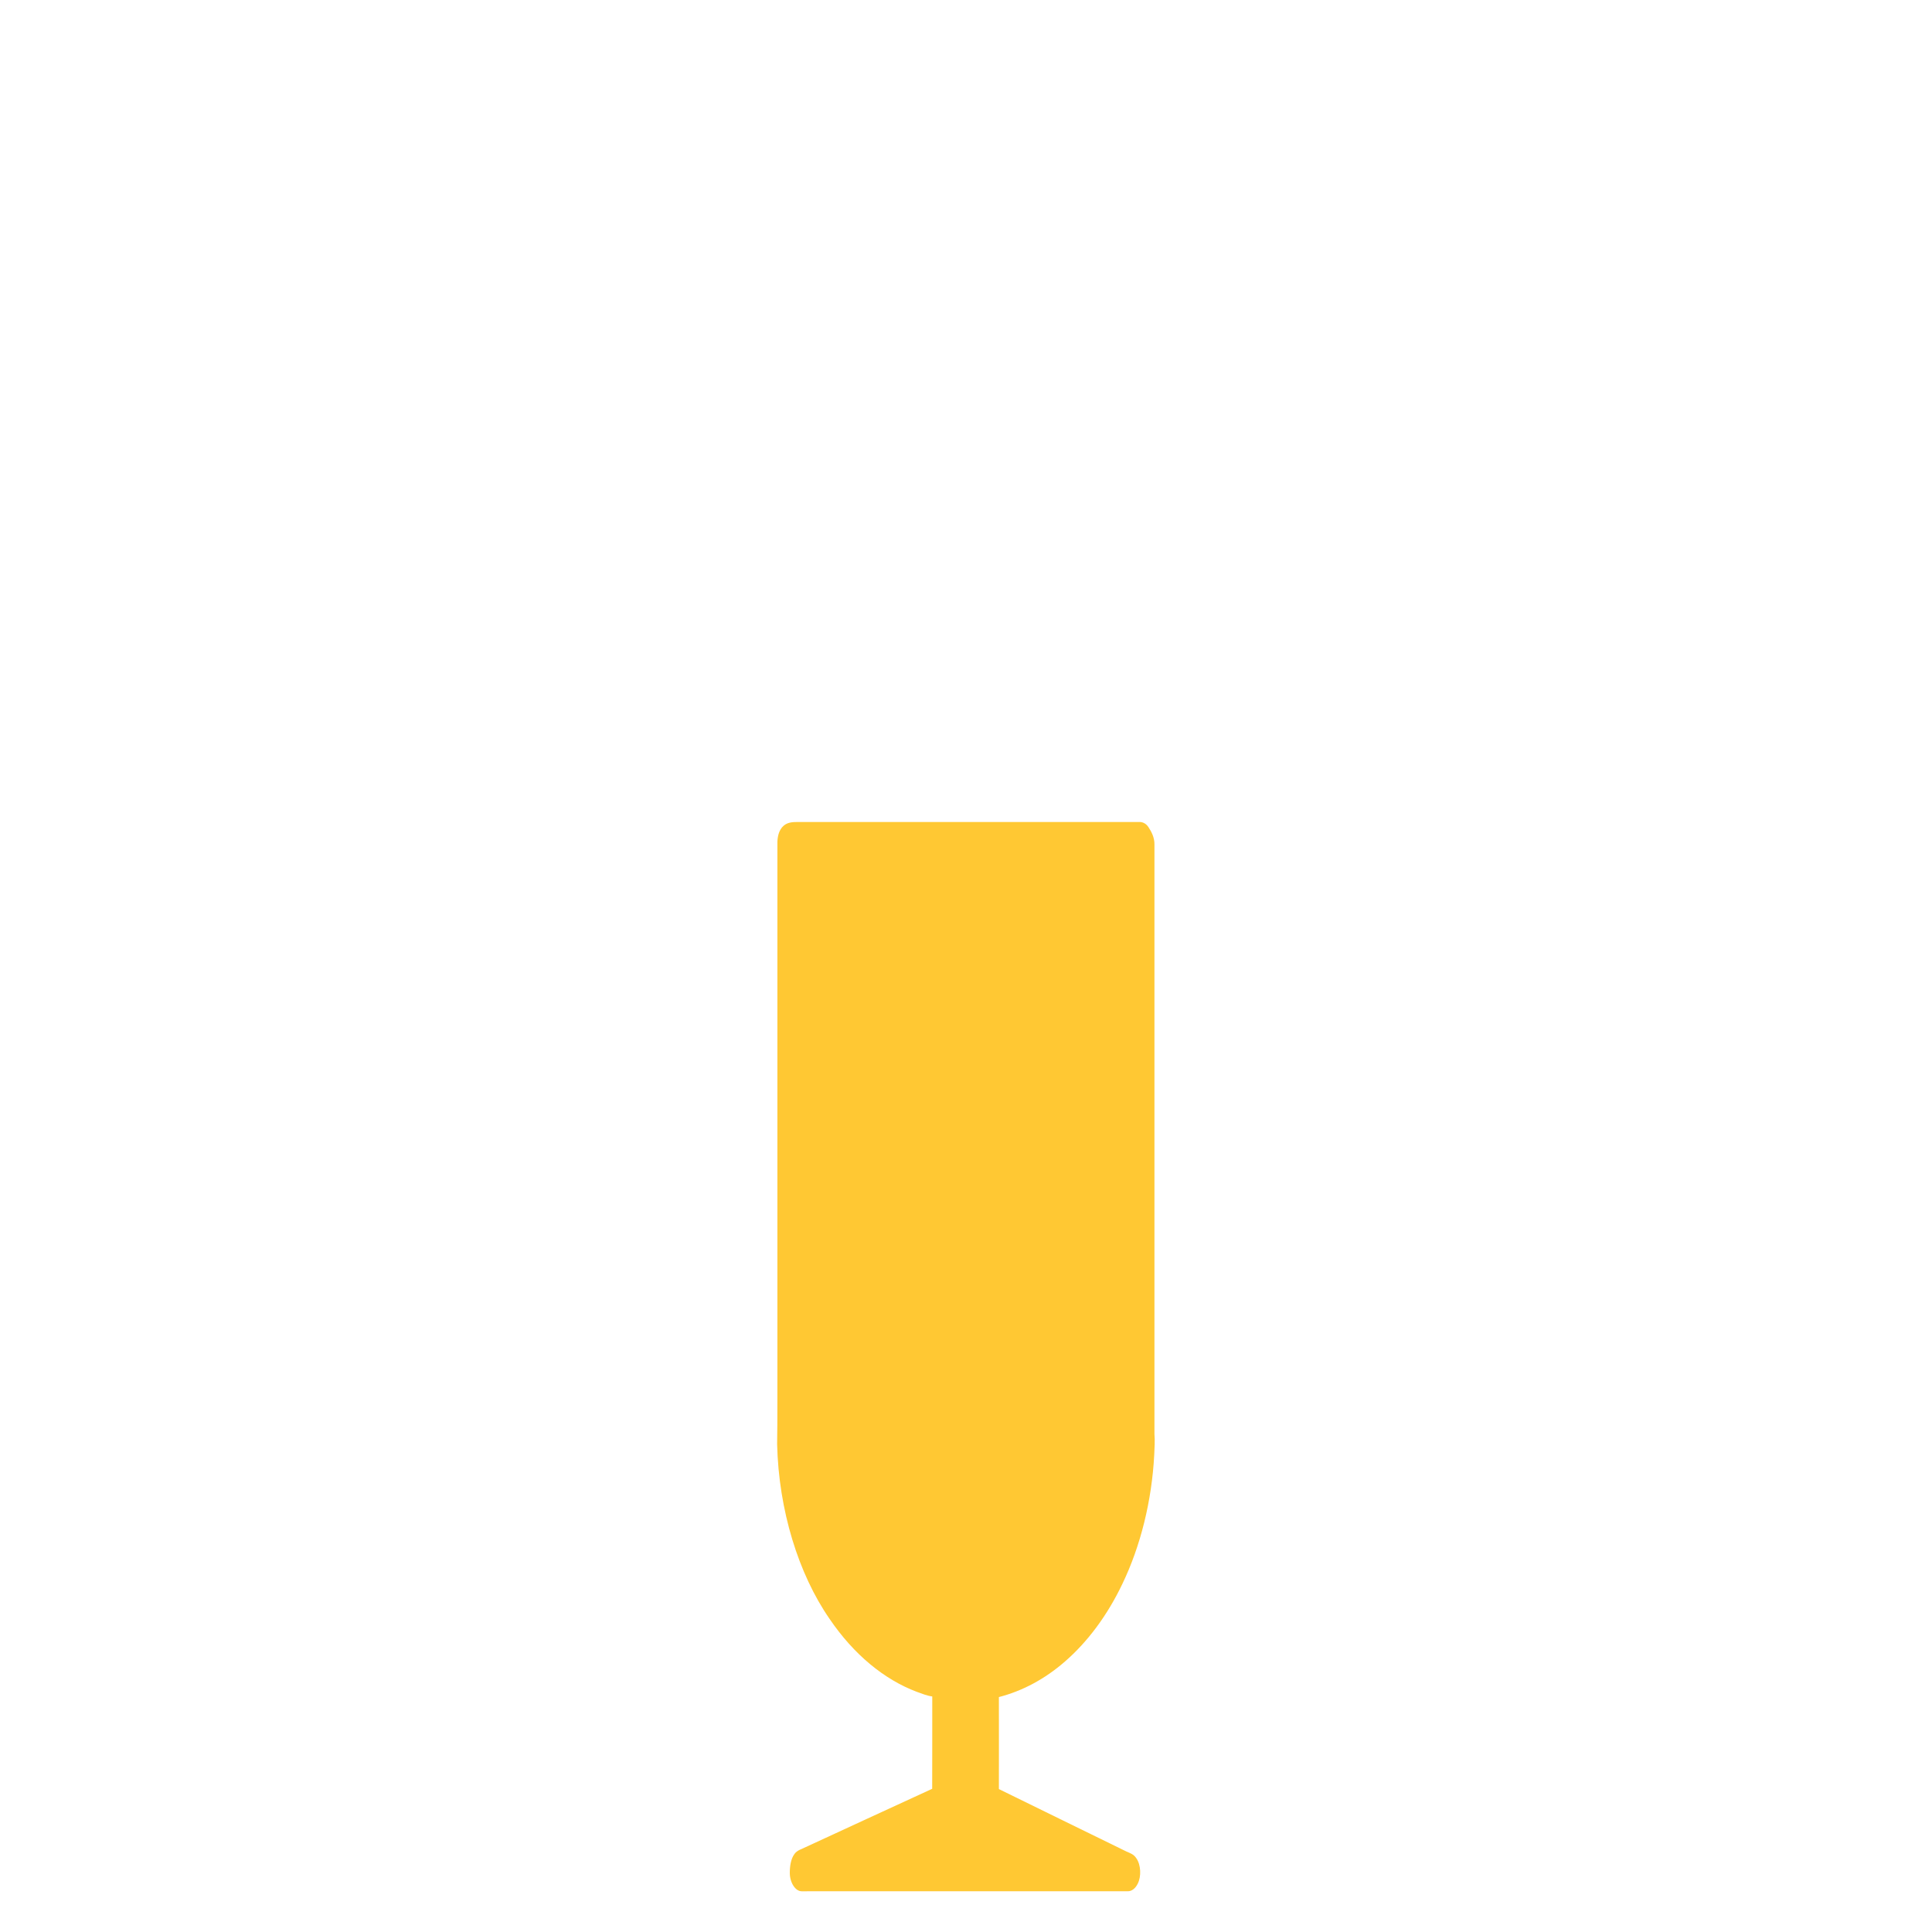 <?xml version="1.0" encoding="UTF-8"?>
<svg id="Layer_1" data-name="Layer 1" xmlns="http://www.w3.org/2000/svg" viewBox="0 0 500 500">
  <defs>
    <style>
      .cls-1 {
        fill: #ffc833;
      }
    </style>
  </defs>
  <path id="glass9" class="cls-1" d="M202.03,214.64c1-1.7,2.62-1.89,4.02-1.9,29.52.01,59.04.01,88.56,0,.92-.09,1.88.26,2.57,1.26.8,1.22,1.62,2.72,1.59,4.57,0,50.84,0,101.68,0,152.53.15,1.76.02,3.54-.05,5.3-.62,12.07-3.57,23.77-8.23,33.46-3.93,8.27-9.09,15.11-14.87,20.13-5.29,4.62-11.13,7.67-17.11,9.21.03,7.93,0,15.87,0,23.81,10.99,5.41,21.98,10.75,32.97,16.14.92.42,1.93.69,2.63,1.81,1.15,1.66,1.3,4.65.33,6.55-.61,1.24-1.59,1.99-2.6,1.94-28.11,0-56.22,0-84.33.01-1.61.04-3.06-2.15-3.11-4.63-.02-1.79.27-3.76,1.18-4.98.53-.77,1.24-1.07,1.93-1.36,11.25-5.19,22.49-10.39,33.74-15.55.04-7.97,0-15.93.02-23.9-1.38-.18-2.7-.73-4.04-1.21-8.39-3.17-16.28-9.64-22.54-18.87-8.04-11.61-13.17-28.12-13.57-45.21.12-6.92.03-13.83.07-20.75,0-44.69,0-89.39,0-134.07-.07-1.53.13-3.17.84-4.3h0Z"/>
</svg>
